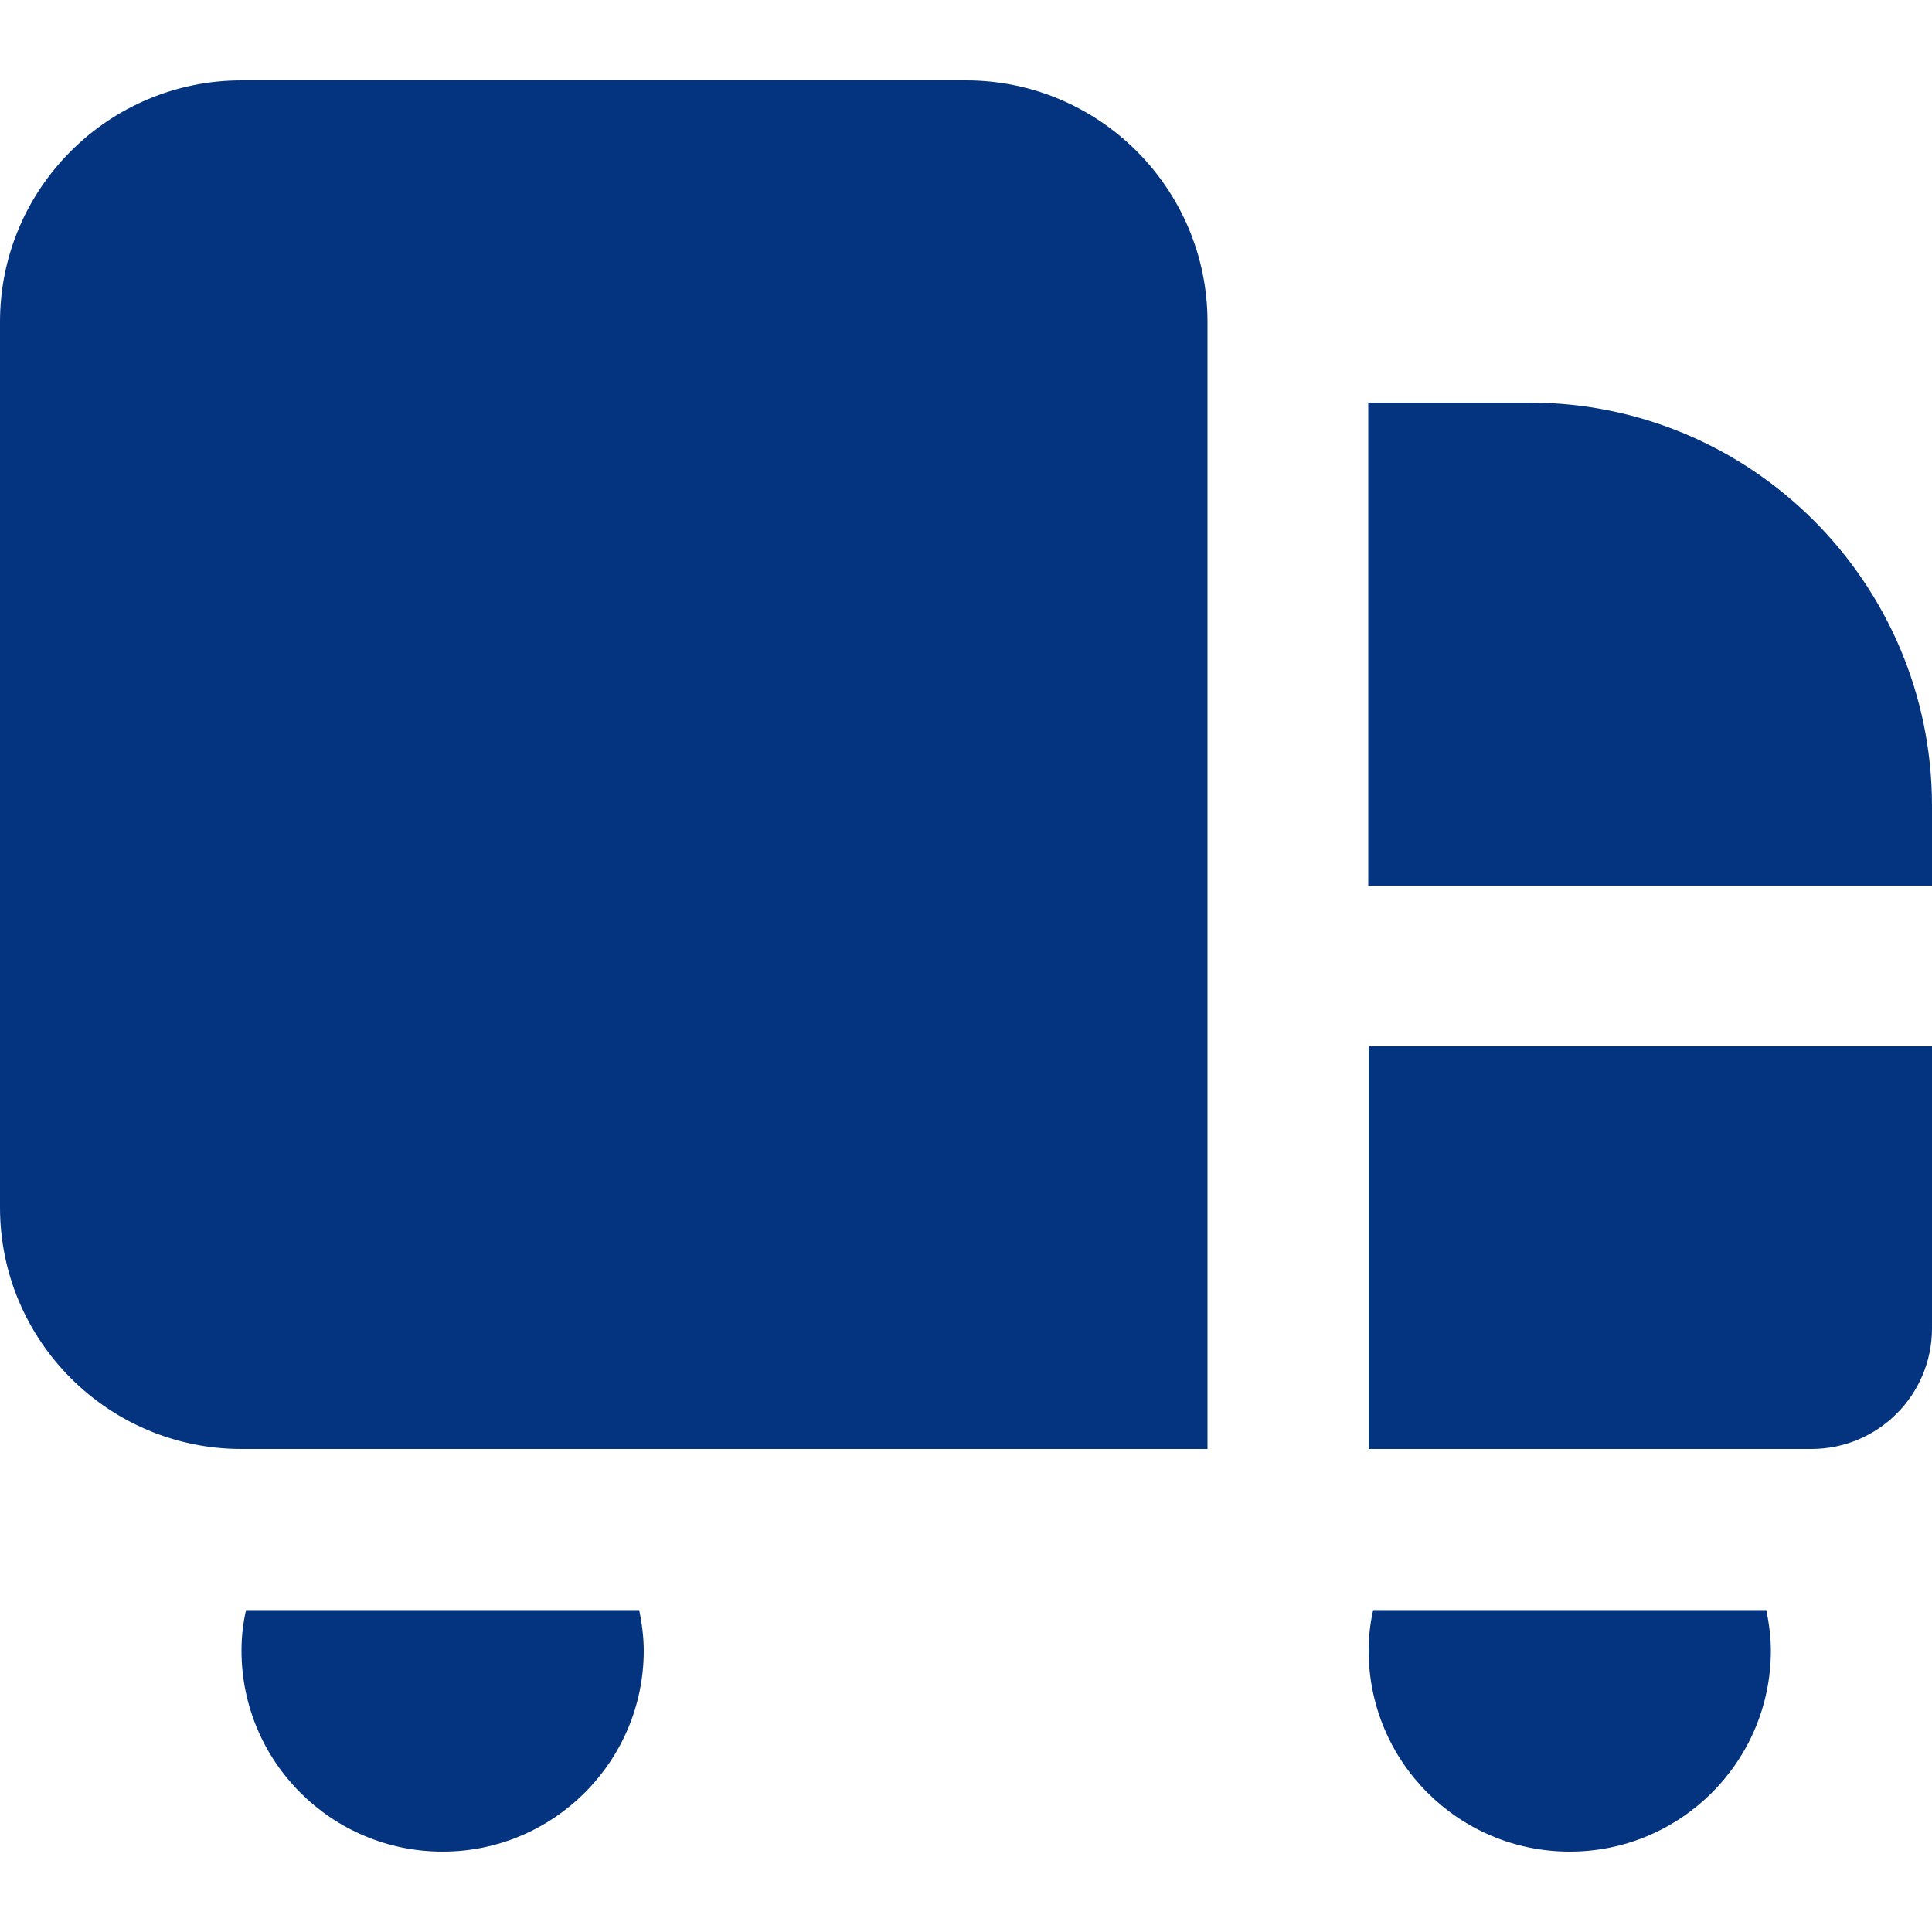 <?xml version="1.0" encoding="utf-8"?>
<!-- Generator: Adobe Illustrator 27.7.0, SVG Export Plug-In . SVG Version: 6.00 Build 0)  -->
<svg version="1.1" id="Layer_1" xmlns="http://www.w3.org/2000/svg" xmlns:xlink="http://www.w3.org/1999/xlink" x="0px" y="0px"
	 viewBox="0 0 512 512" style="enable-background:new 0 0 512 512;" xml:space="preserve">
<style type="text/css">
	.st0{fill:#04337F;}
</style>
<path class="st0" d="M320,384H64c-35.3,0-64-28.7-64-64V85.3c0-35.3,28.7-64,64-64h192c35.3,0,64,28.7,64,64V384z M362.7,384H480
	c17.7,0,32-14.3,32-32v-74.7H362.7V384z M405.3,106.7h-42.7v128H512v-21.3C511.9,154.5,464.2,106.7,405.3,106.7z M65.2,426.7
	c-0.8,3.5-1.2,7.1-1.2,10.7c0,29.5,23.9,53.3,53.3,53.3s53.3-23.9,53.3-53.3c0-3.6-0.5-7.2-1.2-10.7H65.2z M363.9,426.7
	c-0.8,3.5-1.2,7.1-1.2,10.7c0,29.5,23.9,53.3,53.3,53.3s53.3-23.9,53.3-53.3c0-3.6-0.5-7.2-1.2-10.7H363.9z"/>
</svg>
